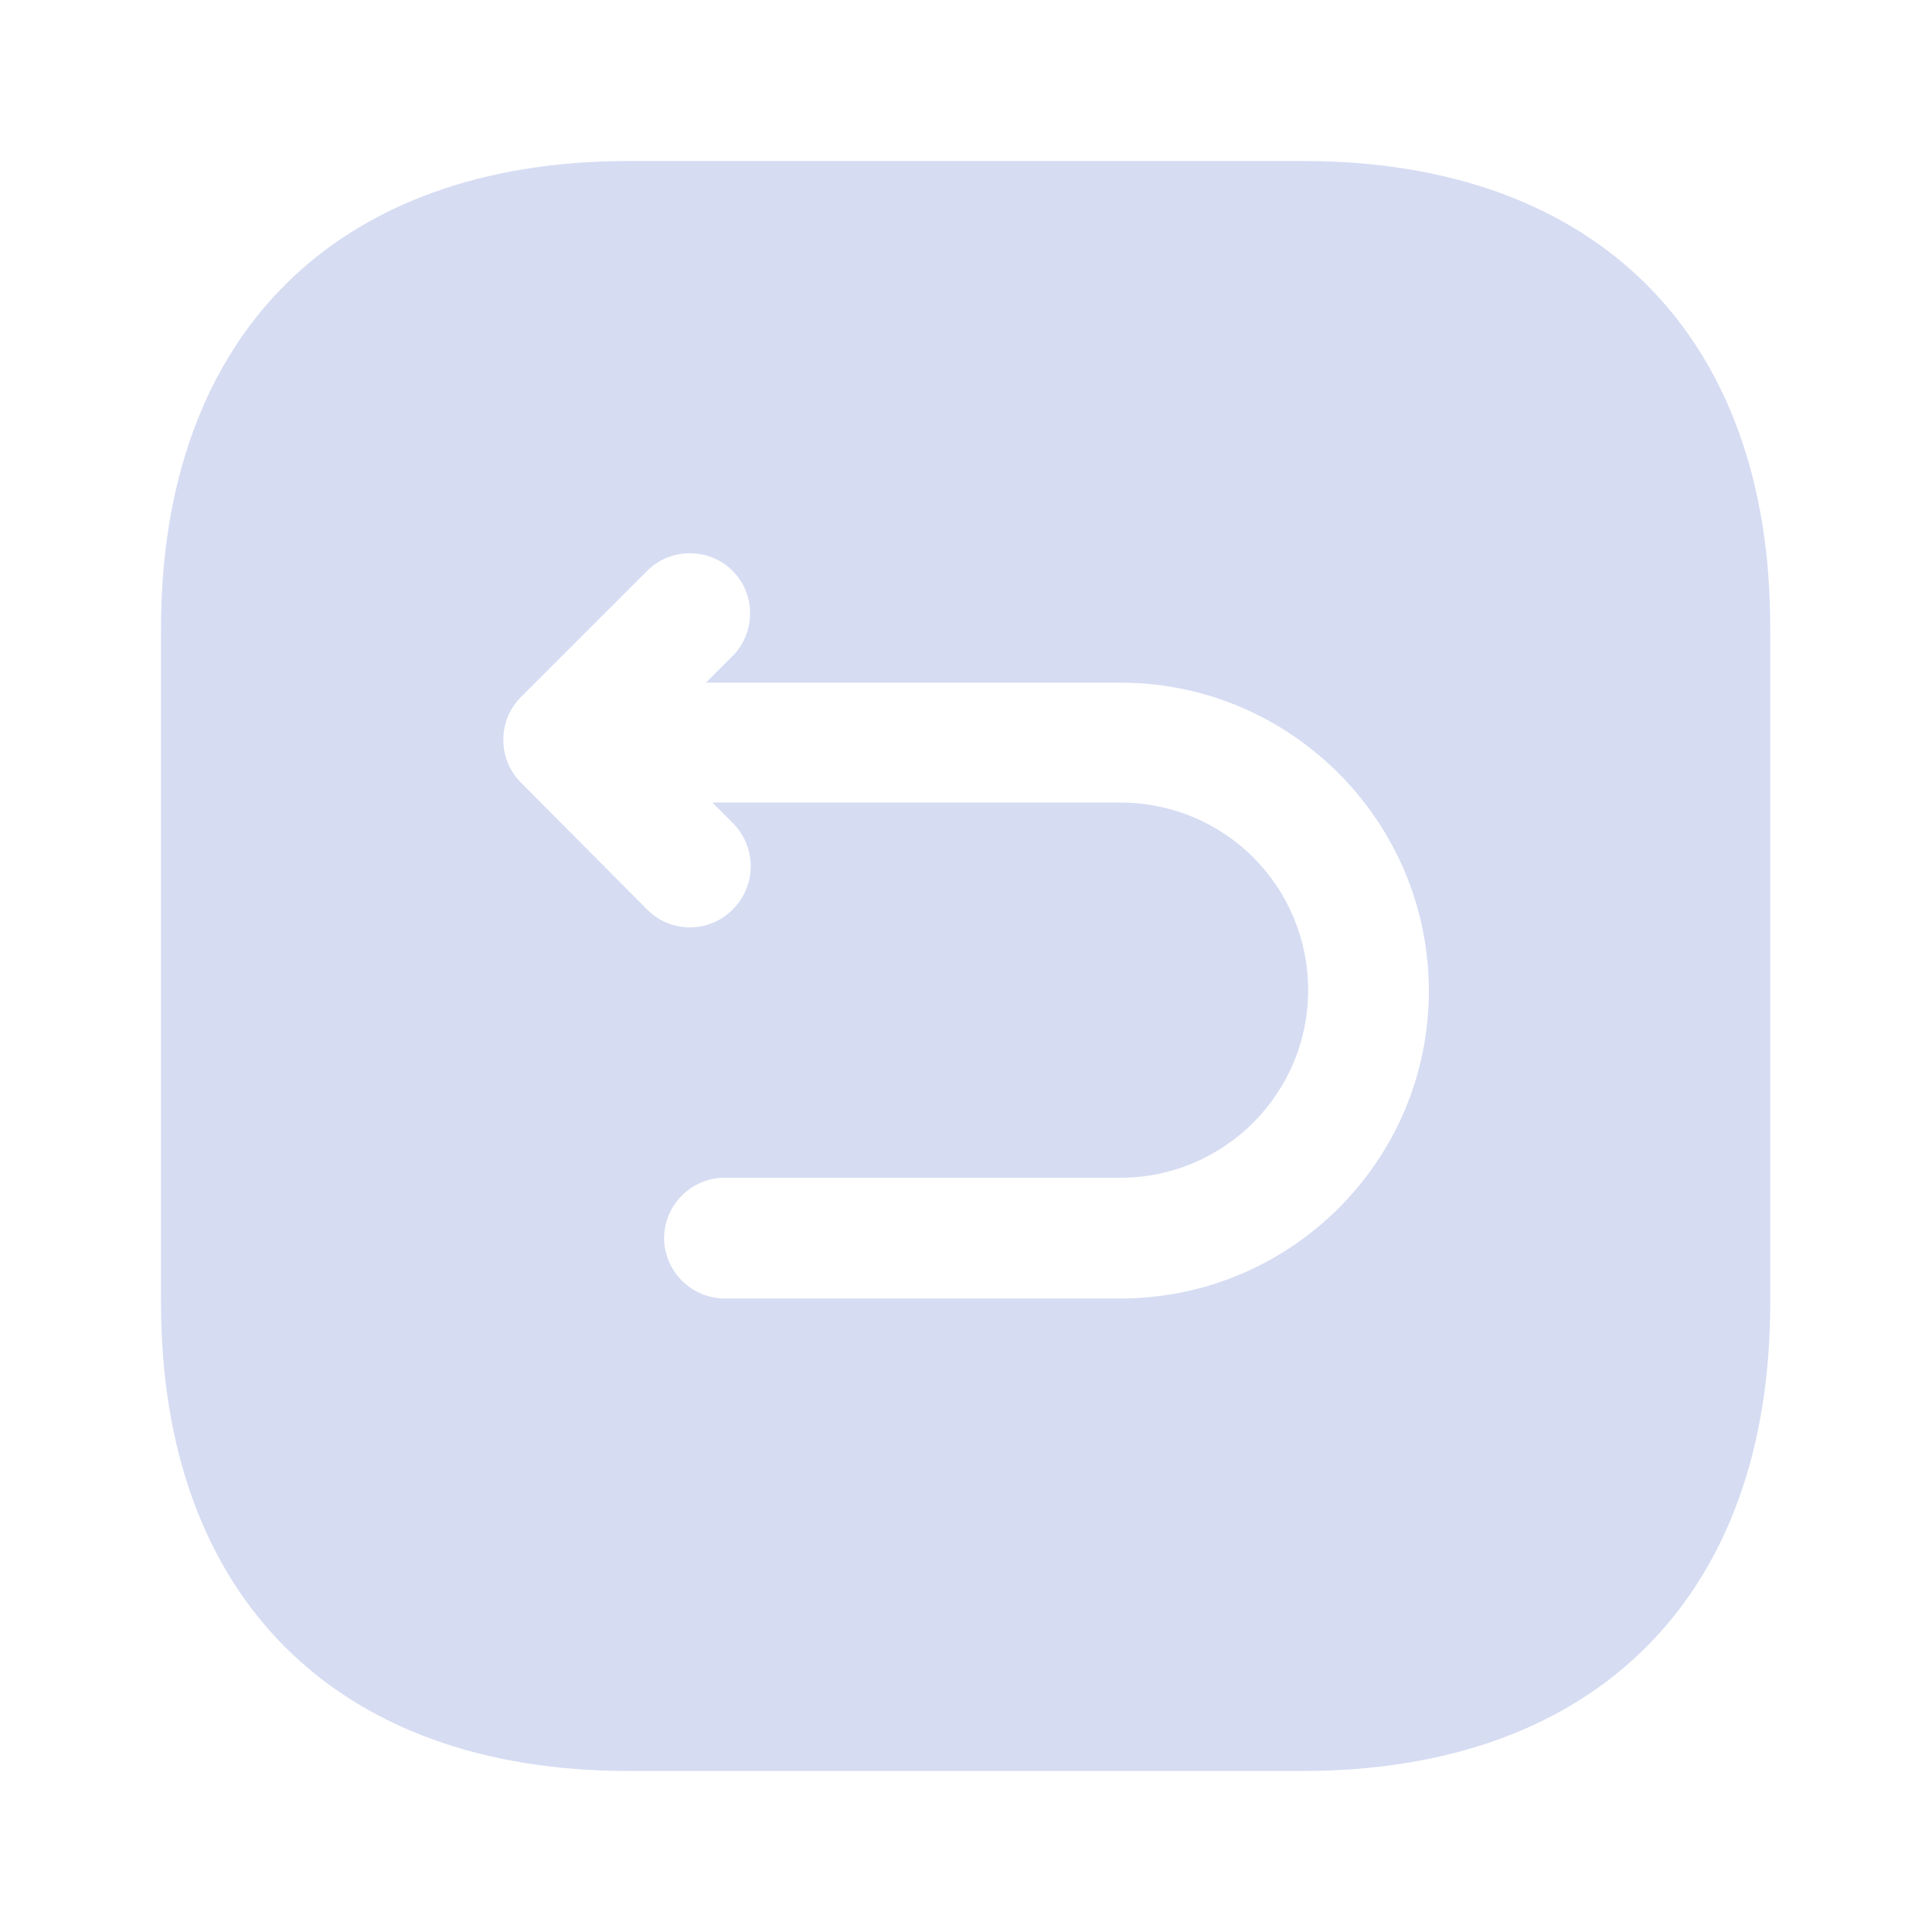 <svg width="47" height="47" viewBox="0 0 47 47" fill="none" xmlns="http://www.w3.org/2000/svg">
<path d="M31.705 3.917H15.294C8.166 3.917 3.917 8.166 3.917 15.295V31.686C3.917 38.834 8.166 43.083 15.294 43.083H31.686C38.814 43.083 43.064 38.834 43.064 31.706V15.295C43.083 8.166 38.834 3.917 31.705 3.917ZM27.26 31.588H17.625C16.822 31.588 16.156 30.922 16.156 30.119C16.156 29.316 16.822 28.651 17.625 28.651H27.26C29.767 28.651 31.823 26.614 31.823 24.088C31.823 21.561 29.786 19.525 27.26 19.525H17.331L17.84 20.034C18.408 20.621 18.408 21.542 17.821 22.129C17.527 22.423 17.155 22.56 16.783 22.56C16.411 22.56 16.039 22.423 15.745 22.129L12.67 19.035C12.102 18.467 12.102 17.527 12.67 16.959L15.745 13.885C16.313 13.317 17.253 13.317 17.821 13.885C18.389 14.453 18.389 15.393 17.821 15.96L17.174 16.607H27.26C31.392 16.607 34.76 19.975 34.76 24.107C34.76 28.239 31.392 31.588 27.26 31.588Z" fill="#D6DCF2"/>
</svg>
